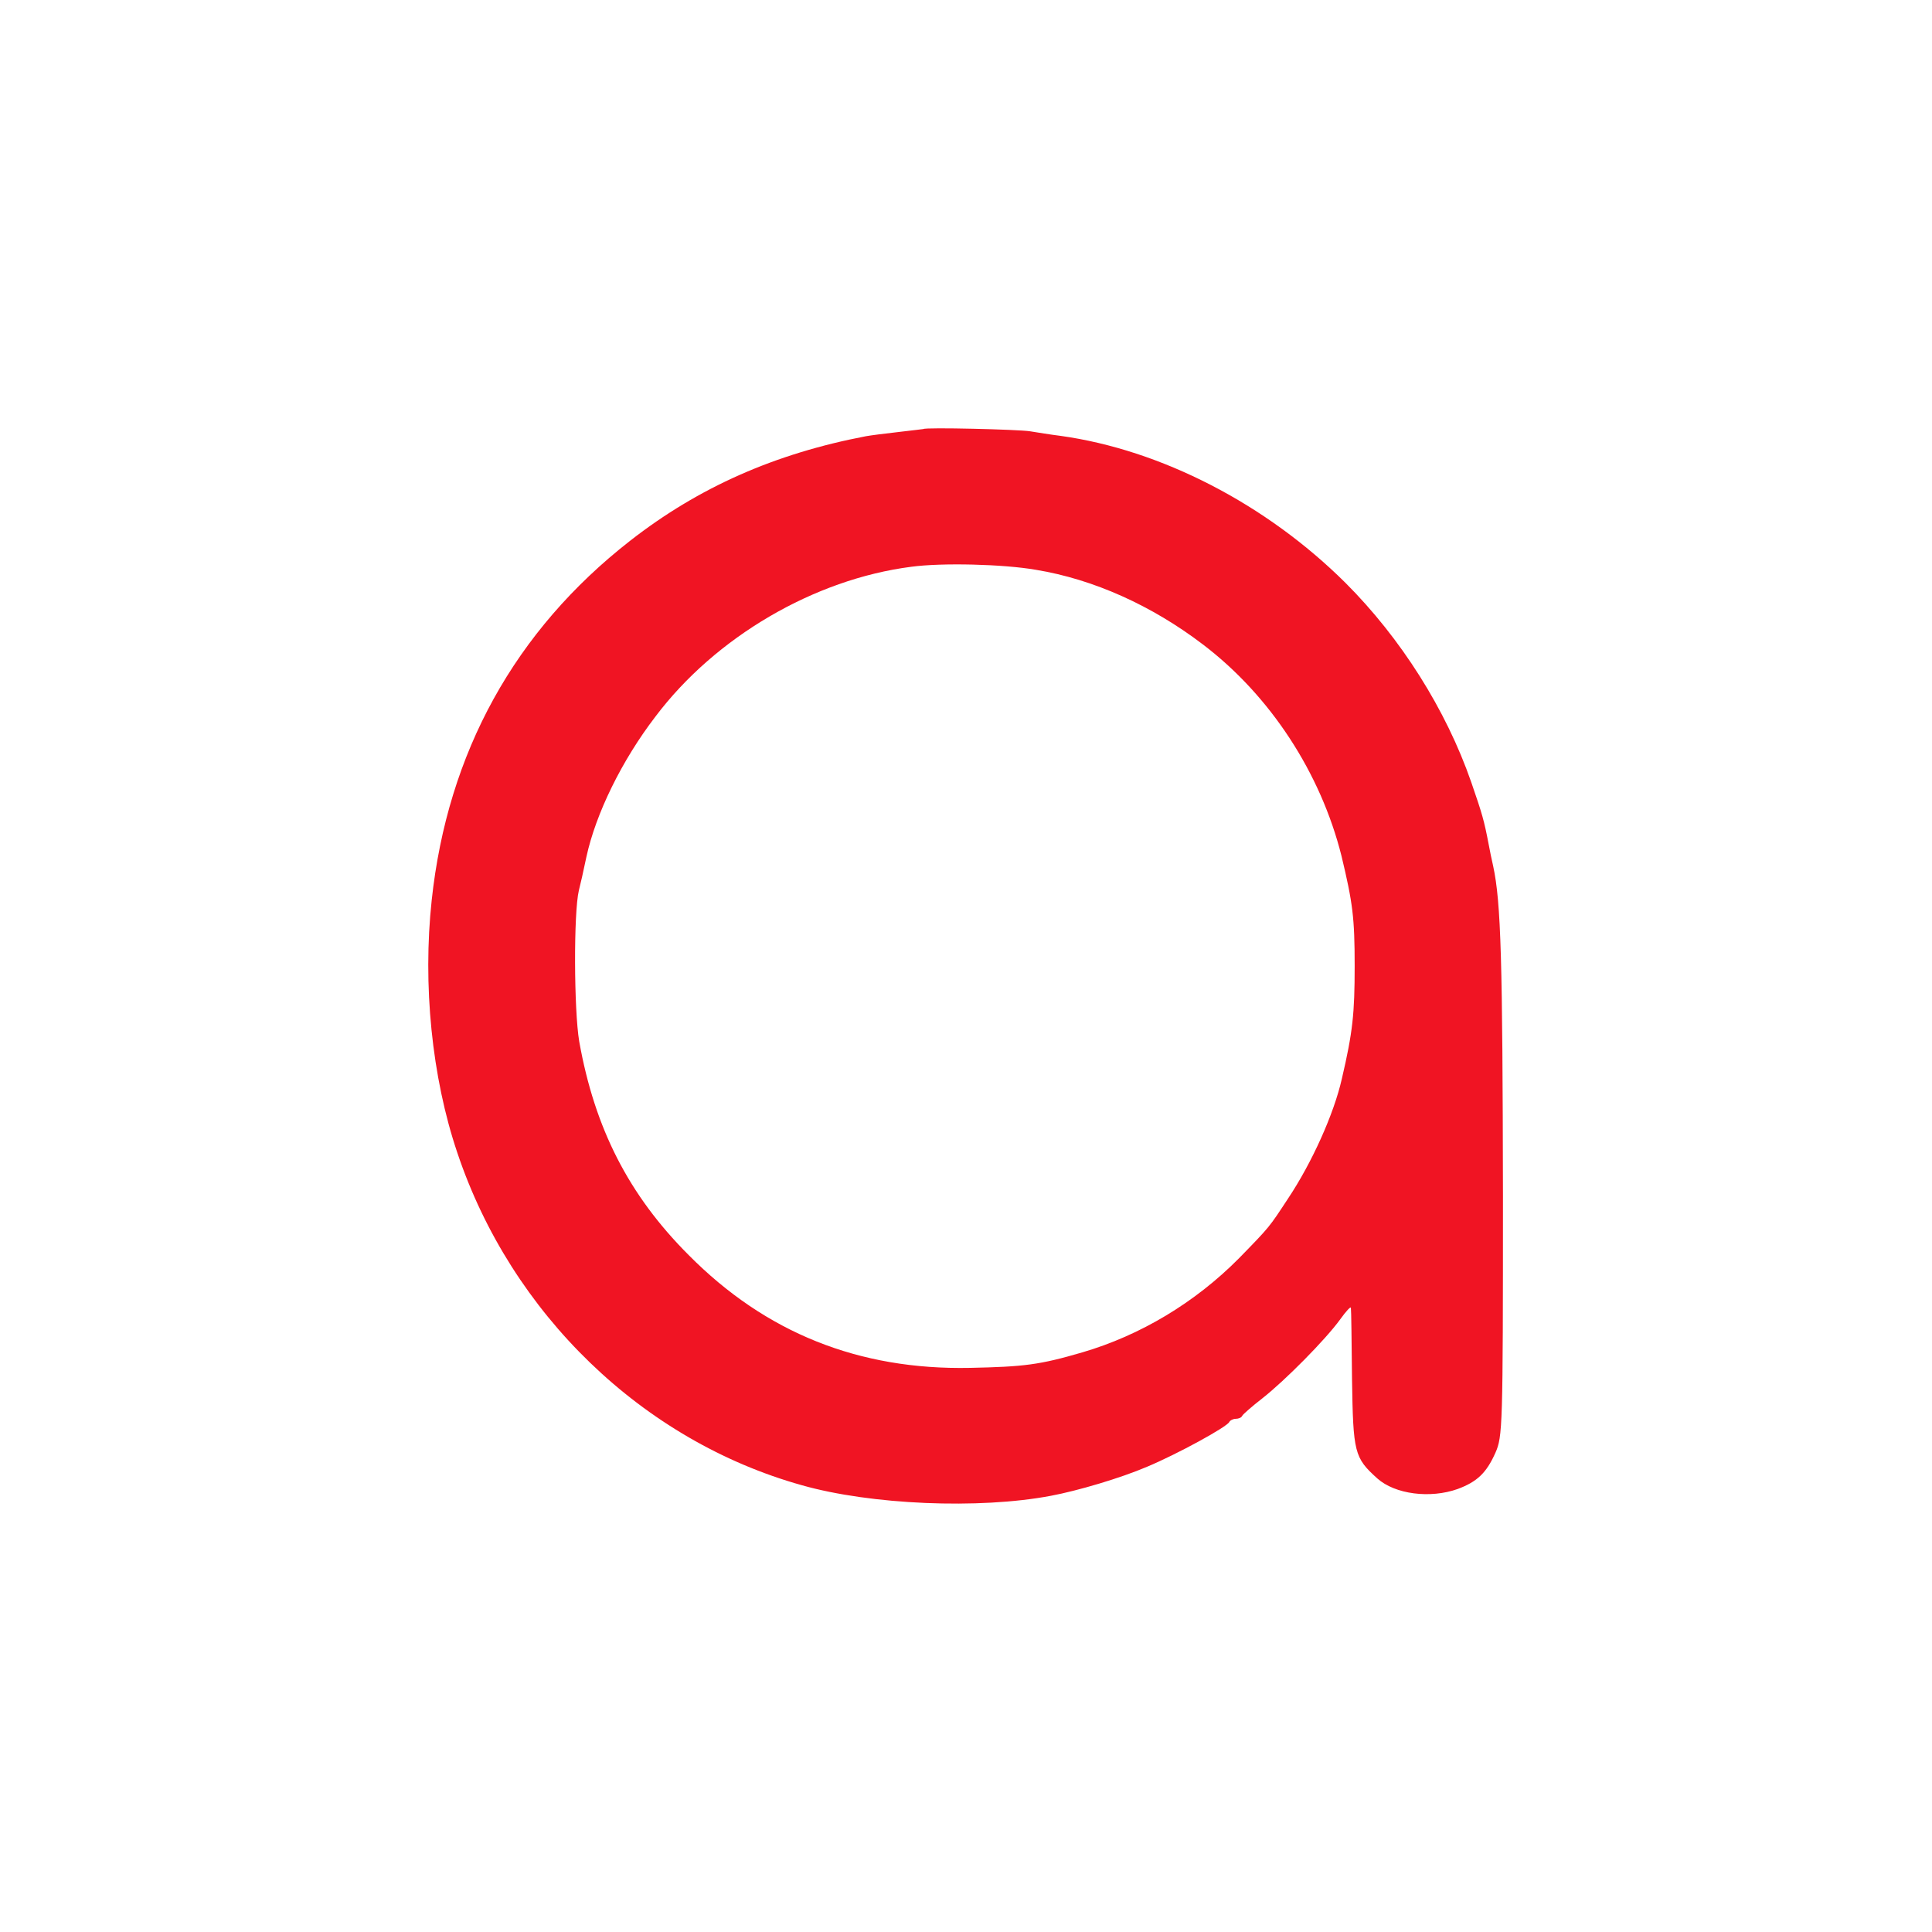 <?xml version="1.0" standalone="no"?>
<!DOCTYPE svg PUBLIC "-//W3C//DTD SVG 20010904//EN"
 "http://www.w3.org/TR/2001/REC-SVG-20010904/DTD/svg10.dtd">
<svg version="1.0" xmlns="http://www.w3.org/2000/svg"
 width="512pt" height="512pt" viewBox="0 0 512 512"
 preserveAspectRatio="xMidYMid meet">
<g transform="translate(0,512) scale(0.1,-0.1)"
fill="#F01423" stroke="none">
<path d="M2447 3983 c-1 0 -31 -4 -67 -8 -36 -4 -74 -9 -85 -11 -241 -46 -443
-135 -625 -277 -305 -238 -484 -561 -526 -953 -24 -223 0 -468 68 -669 143
-427 491 -763 913 -881 183 -52 470 -64 660 -28 70 13 185 47 255 77 79 33
213 106 218 119 2 4 10 8 17 8 7 0 15 3 17 8 2 4 26 25 53 46 60 47 168 156
207 210 15 21 28 35 28 30 1 -5 2 -90 3 -189 3 -195 6 -208 67 -263 47 -42
140 -54 213 -28 51 19 76 42 100 96 19 43 20 66 20 680 -1 624 -5 778 -26 875
-4 17 -9 42 -12 58 -12 63 -17 80 -46 164 -67 193 -187 382 -333 528 -210 209
-489 353 -756 390 -25 3 -61 9 -80 12 -30 5 -279 11 -283 6z m298 -373 c153
-25 308 -95 443 -198 179 -136 312 -341 367 -560 30 -125 35 -164 35 -292 0
-126 -5 -175 -34 -299 -21 -93 -79 -222 -143 -318 -50 -76 -47 -73 -130 -158
-116 -117 -261 -204 -415 -249 -113 -33 -154 -38 -297 -41 -295 -6 -542 93
-746 299 -159 159 -249 336 -290 566 -14 83 -15 341 -1 400 6 25 10 41 20 89
25 115 94 256 183 372 159 211 421 364 678 397 81 11 244 7 330 -8z"/>
</g>
</svg>

